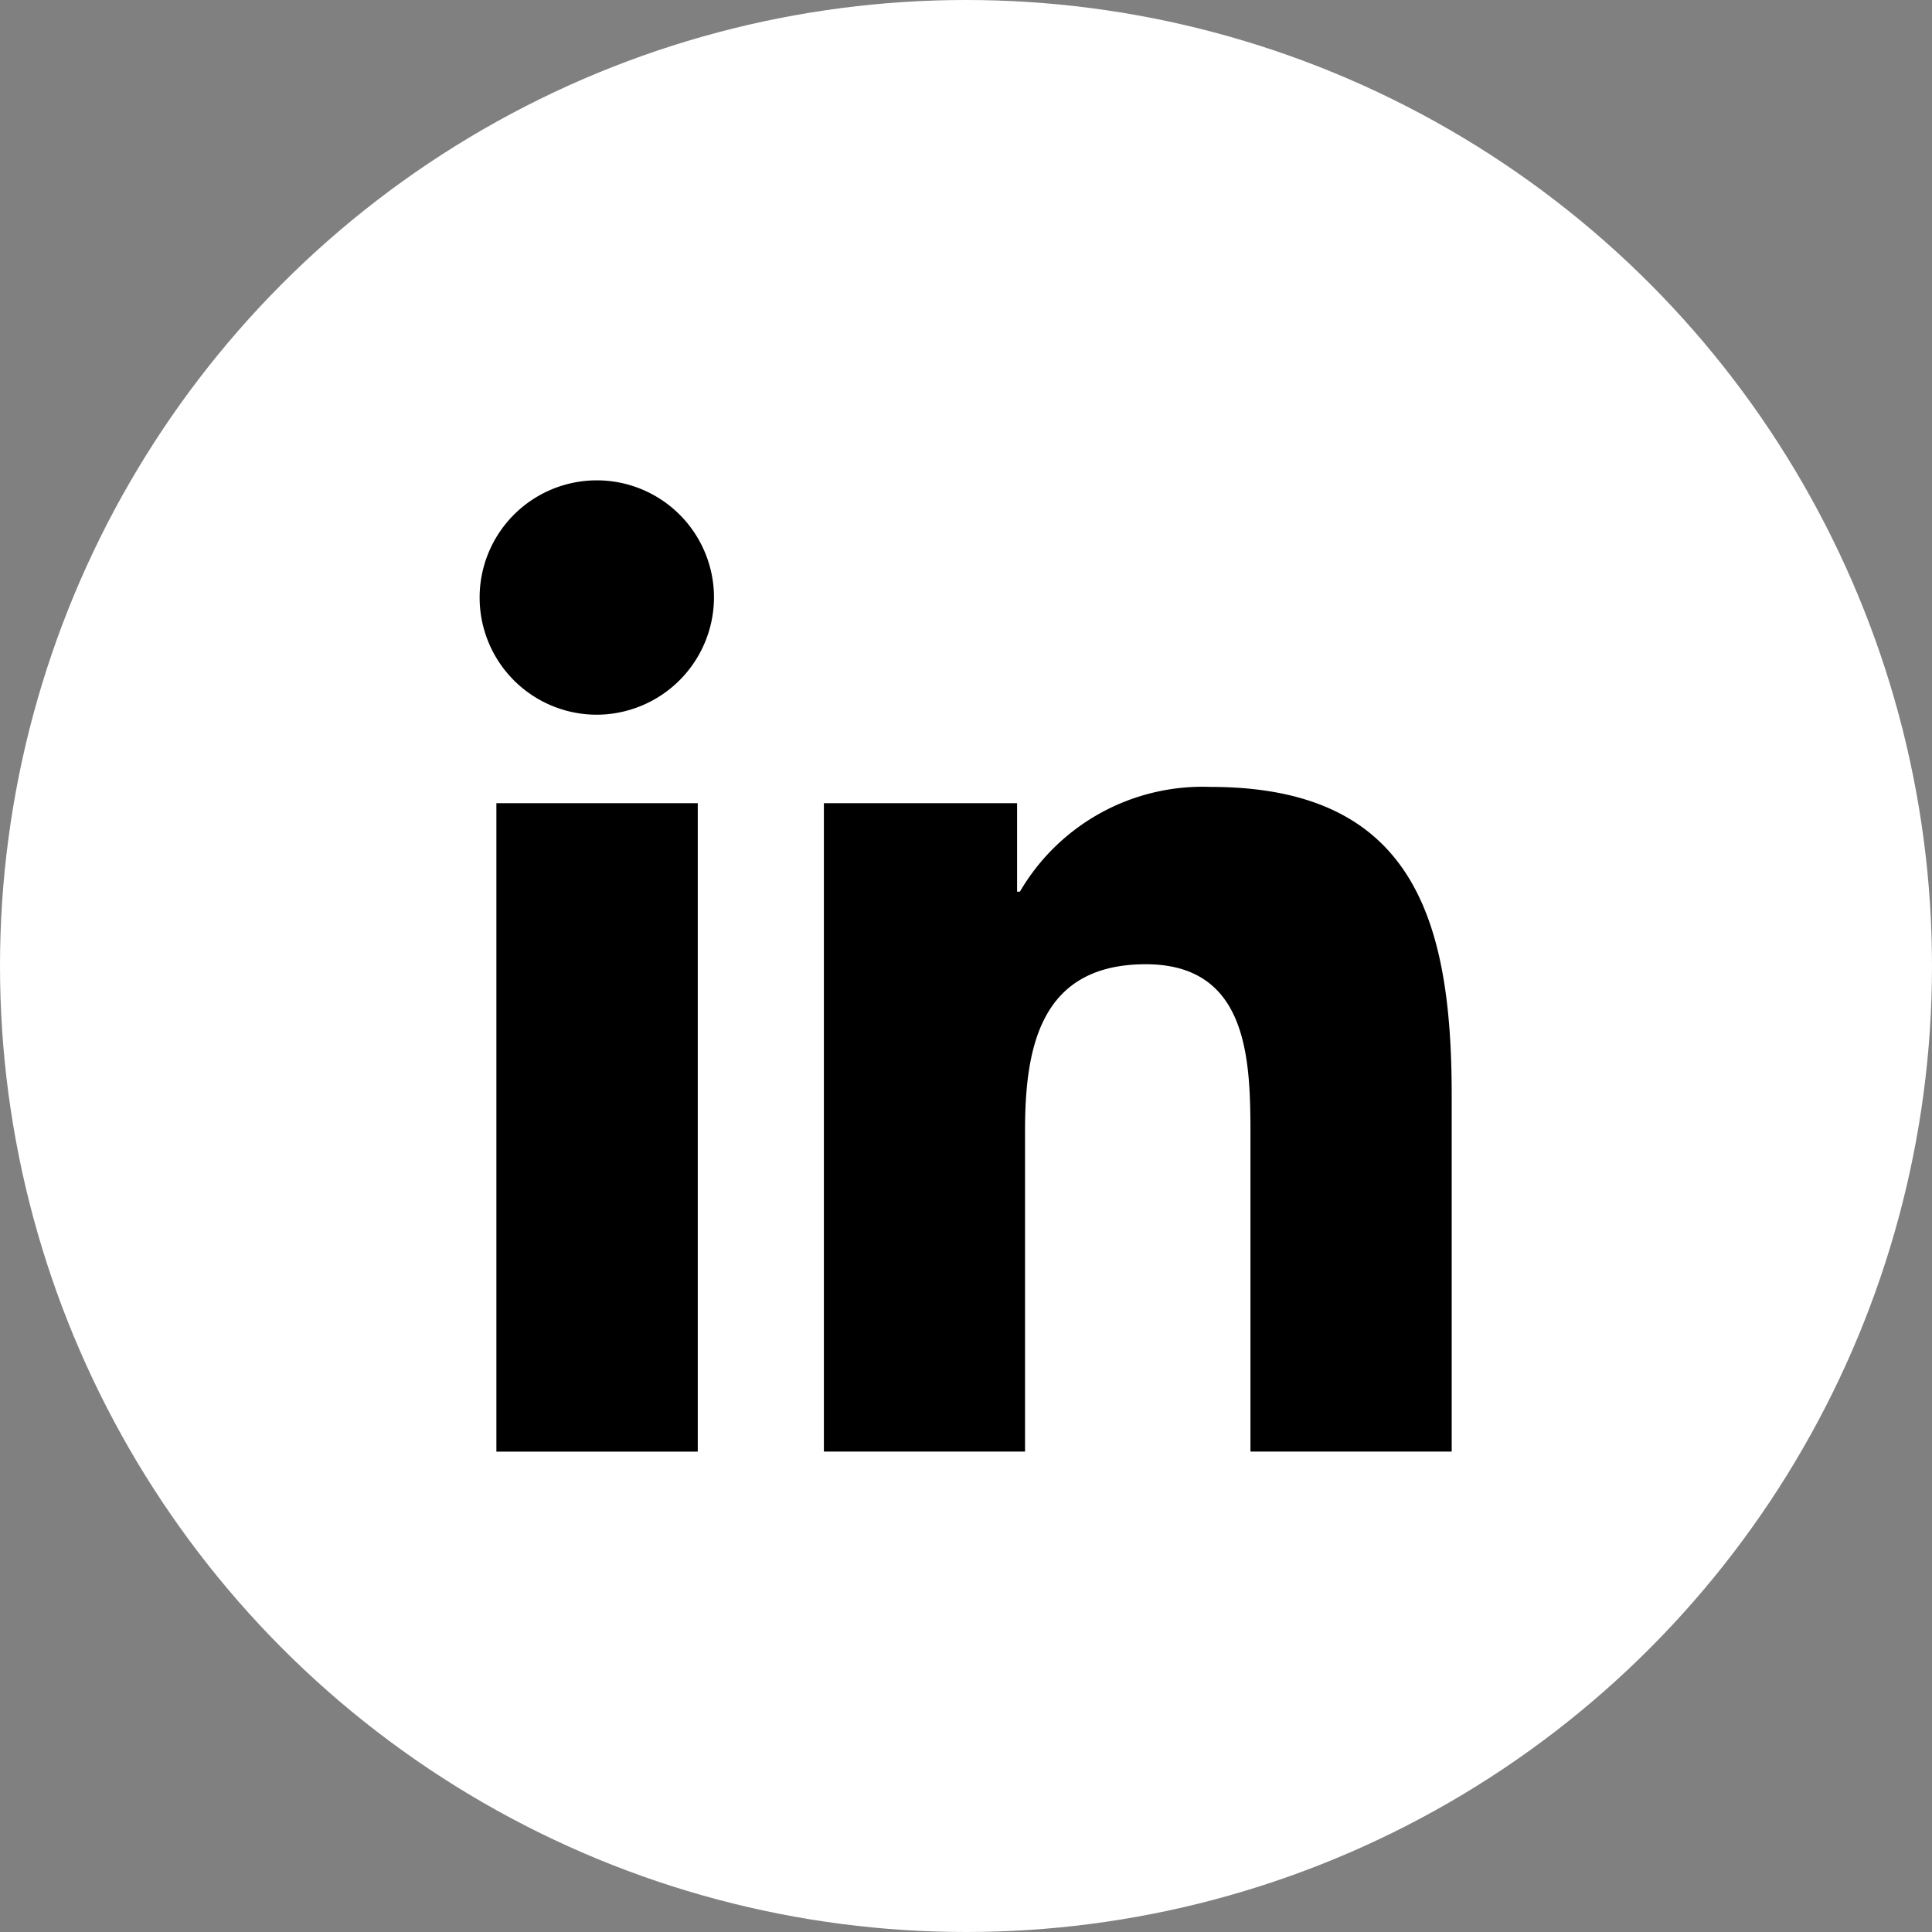 <svg xmlns="http://www.w3.org/2000/svg" width="43" height="43" viewBox="0 0 43 43">
  <rect x="0" y="0" width="43" height="43" fill="#808080" stroke="none"/>
  <g id="Groupe_20262" data-name="Groupe 20262" transform="translate(-591 -10017)">
    <circle id="Ellipse_6060" data-name="Ellipse 6060" cx="21.5" cy="21.5" r="21.5" transform="translate(591 10017)" fill="#fff"/>
    <path id="Icon_awesome-linkedin-in" data-name="Icon awesome-linkedin-in" d="M4.839,21.617H.357V7.185H4.839ZM2.6,5.216a2.608,2.608,0,1,1,2.6-2.62A2.617,2.617,0,0,1,2.6,5.216Zm19.017,16.4H17.14V14.592c0-1.674-.034-3.822-2.33-3.822-2.33,0-2.687,1.819-2.687,3.7v7.146H7.646V7.185h4.3V9.154h.063a4.709,4.709,0,0,1,4.24-2.331c4.536,0,5.37,2.987,5.37,6.866v7.928Z" transform="translate(601.691 10027.691)"/>
  </g>
</svg>
